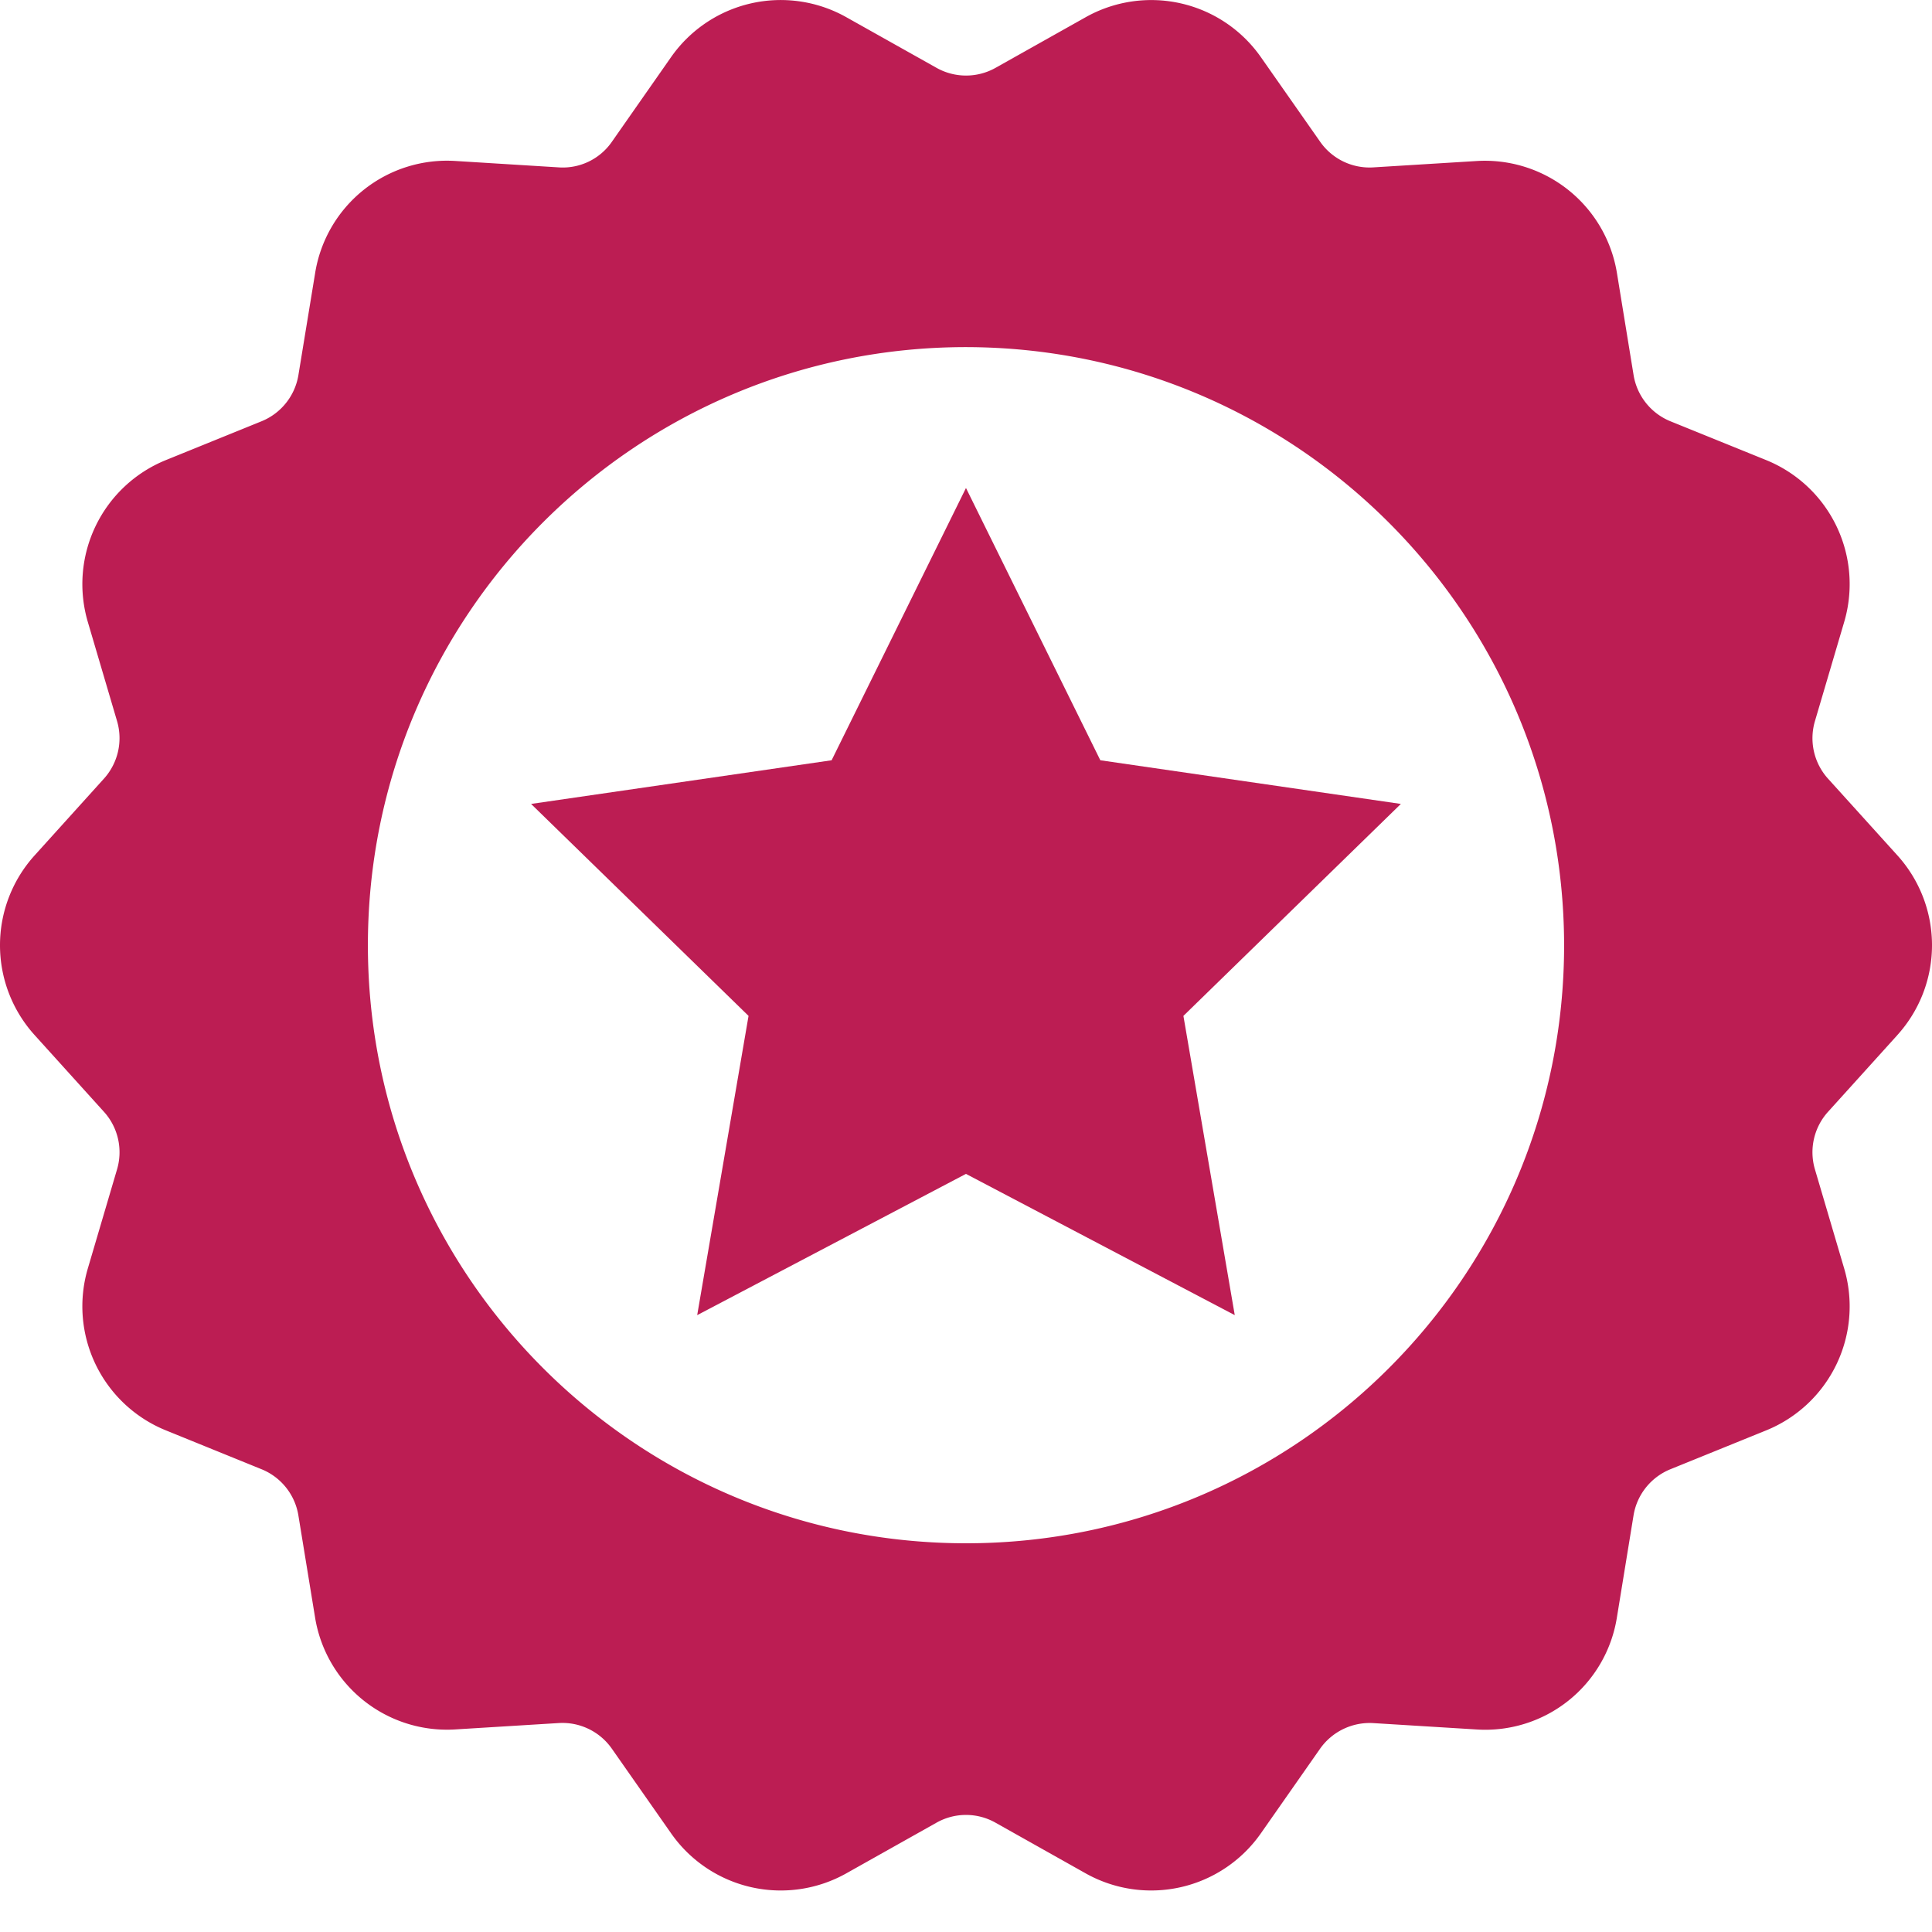 <svg width="45" height="45" fill="none" xmlns="http://www.w3.org/2000/svg"><path d="m22.5 11.365-3.13 6.343-7 1.017 5.065 4.937-1.196 6.97 6.26-3.29 6.261 3.29-1.196-6.97 5.065-4.937-7-1.017-3.13-6.343Z" fill="#BC1D53"/><path d="M44.19 24.112a3.118 3.118 0 0 0 0-4.193l-1.615-1.786a1.406 1.406 0 0 1-.303-1.332l.68-2.305a3.117 3.117 0 0 0-1.823-3.783l-2.225-.902a1.408 1.408 0 0 1-.854-1.07l-.387-2.373a3.117 3.117 0 0 0-3.279-2.617l-2.402.148a1.403 1.403 0 0 1-1.23-.593l-1.38-1.97A3.118 3.118 0 0 0 25.28.405l-2.095 1.177a1.404 1.404 0 0 1-1.368 0L19.72.405a3.118 3.118 0 0 0-4.094.932L14.25 3.305a1.39 1.39 0 0 1-1.23.594l-2.402-.149a3.11 3.11 0 0 0-3.279 2.618L6.95 8.74c-.08.48-.403.885-.853 1.07l-2.225.903a3.118 3.118 0 0 0-1.824 3.782l.68 2.306c.136.466.02.97-.303 1.331L.81 19.92a3.118 3.118 0 0 0 0 4.193L2.425 25.9c.324.361.439.865.303 1.331l-.68 2.306a3.118 3.118 0 0 0 1.823 3.782l2.225.904c.45.184.773.588.853 1.068l.388 2.373a3.113 3.113 0 0 0 3.279 2.617l2.401-.148c.486-.029.951.196 1.231.593l1.379 1.97a3.117 3.117 0 0 0 4.094.933l2.095-1.177a1.398 1.398 0 0 1 1.368 0l2.094 1.177a3.118 3.118 0 0 0 4.095-.934l1.377-1.968c.281-.396.747-.62 1.232-.593l2.4.148a3.104 3.104 0 0 0 3.28-2.617l.387-2.373c.08-.48.403-.884.854-1.069l2.226-.903a3.117 3.117 0 0 0 1.823-3.783l-.68-2.305a1.405 1.405 0 0 1 .303-1.332l1.615-1.787Zm-7.759-2.096c0 7.693-6.237 13.93-13.93 13.93-7.695 0-13.932-6.237-13.932-13.93 0-7.694 6.237-13.931 13.931-13.931 7.69.009 13.922 6.24 13.931 13.93Z" fill="#BC1D53"/></svg>